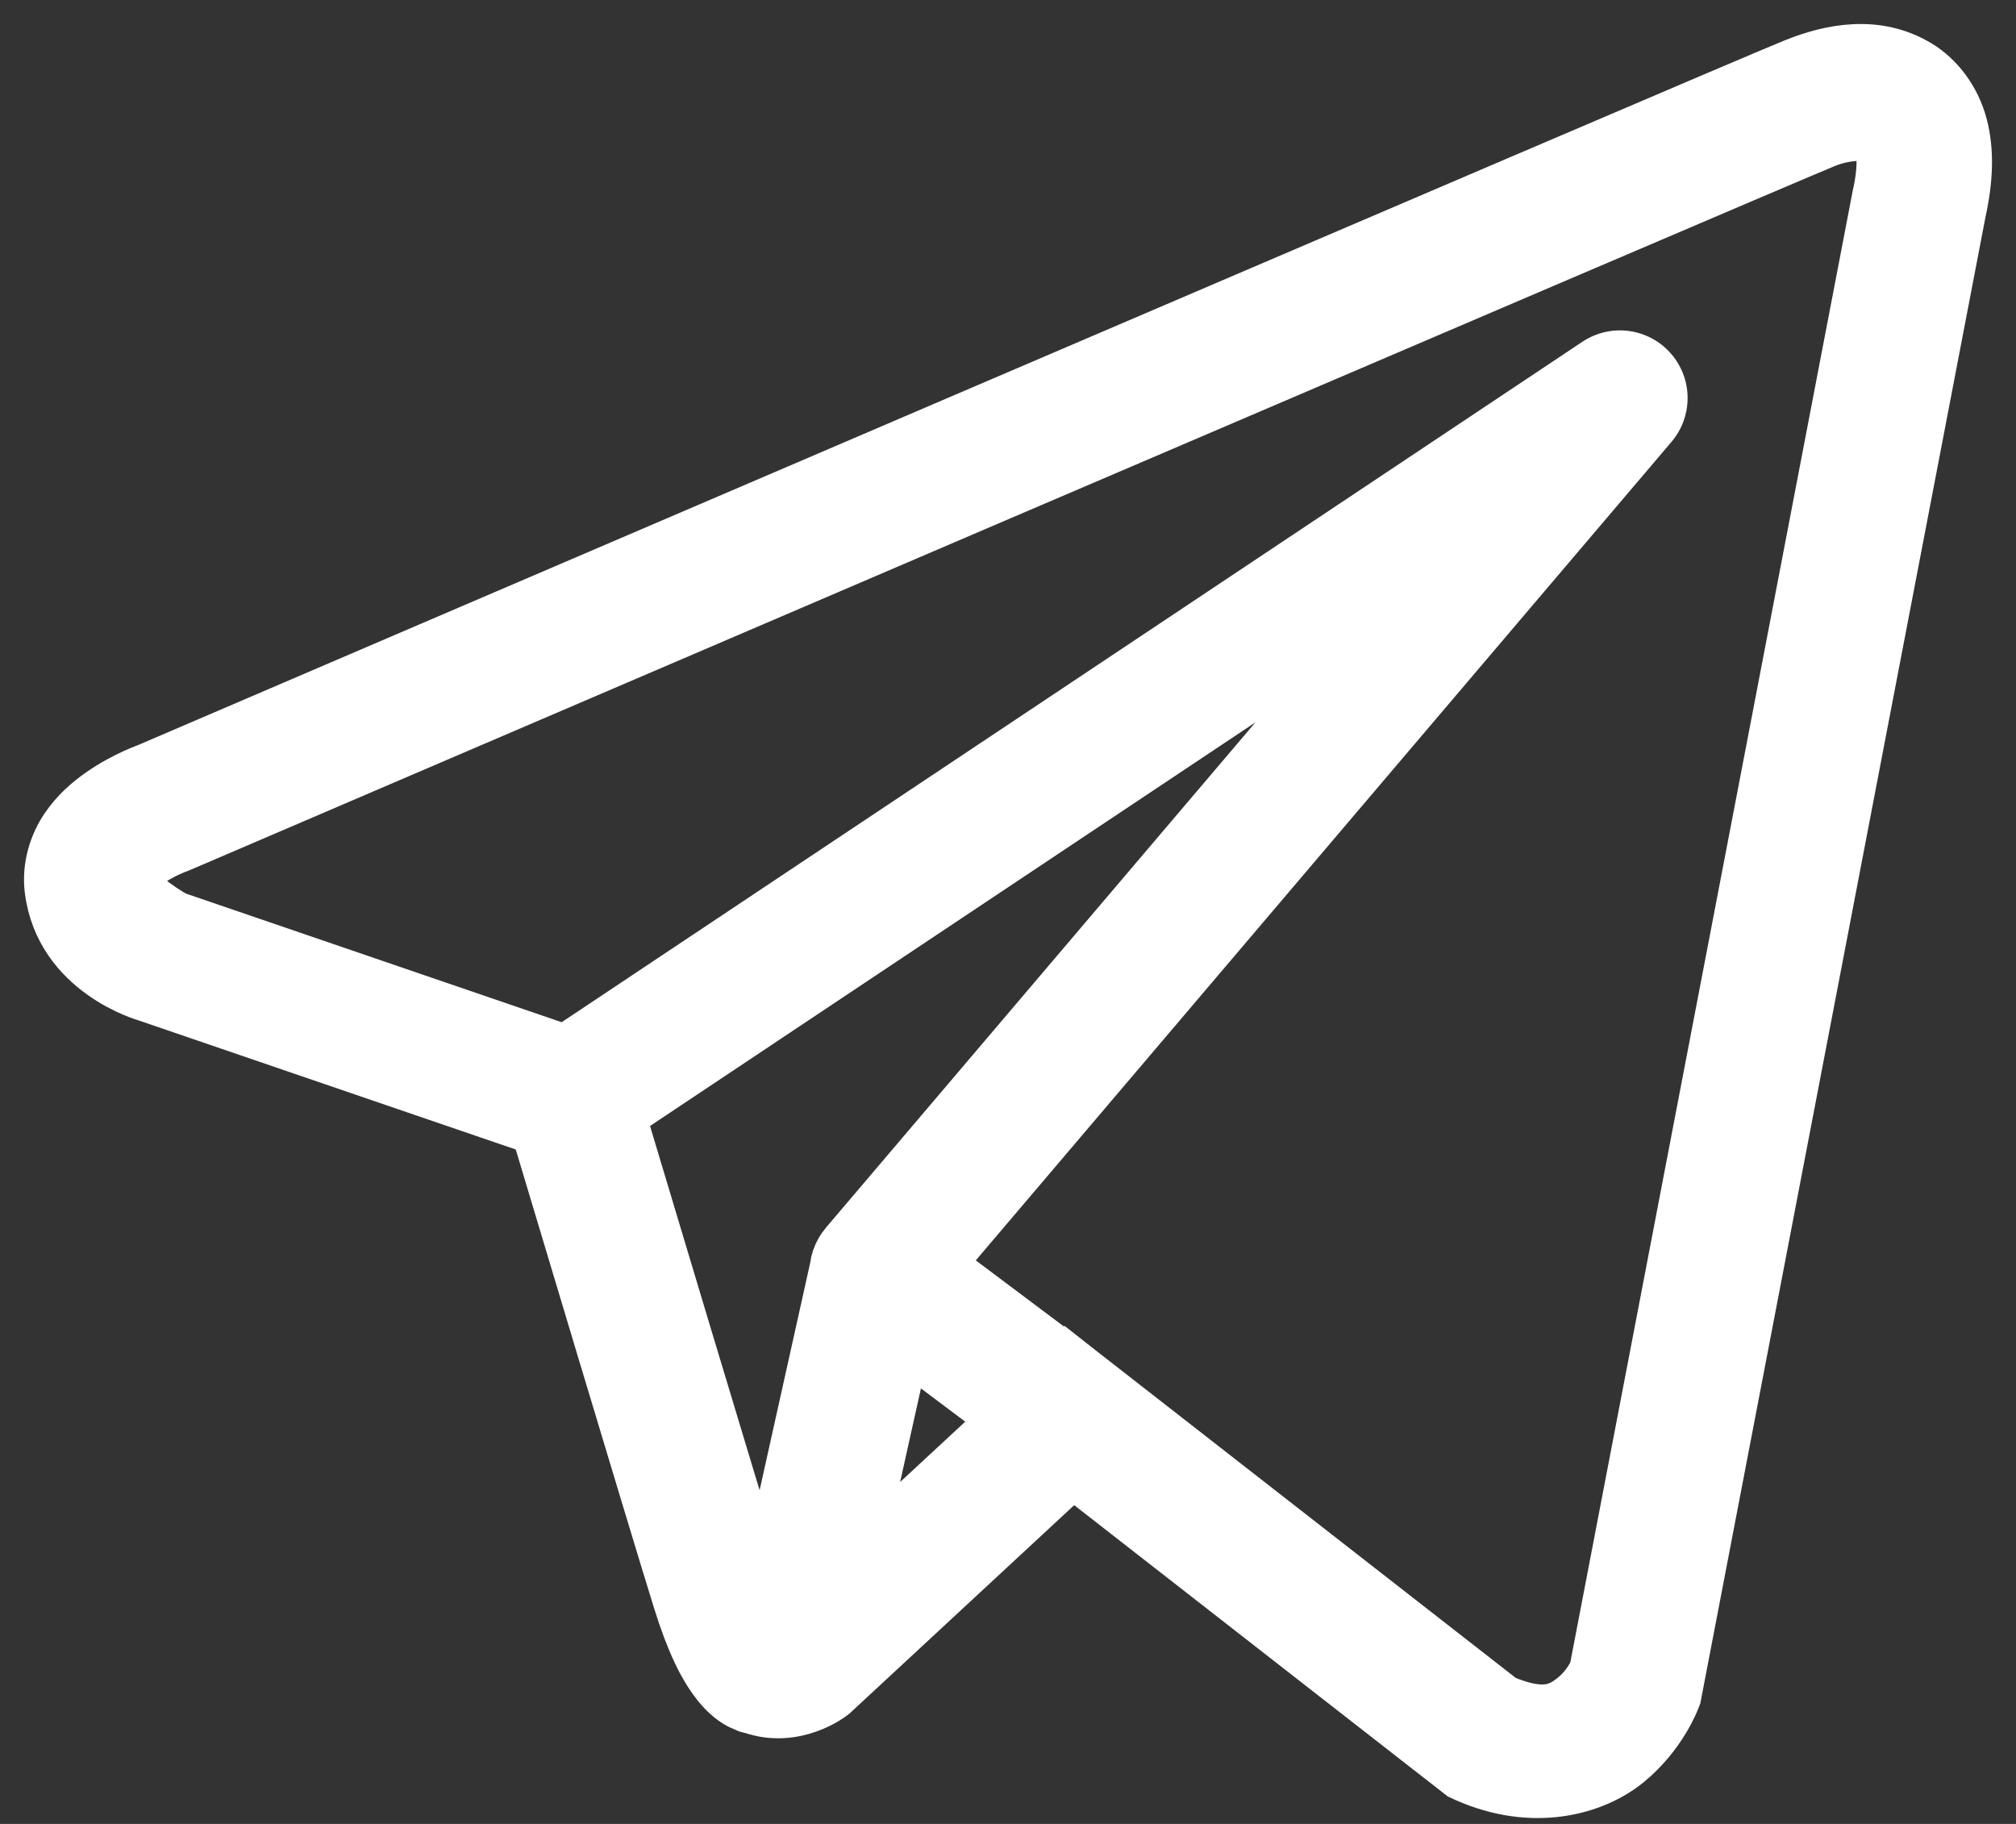 <svg width="42" height="38" viewBox="0 0 42 38" fill="none" xmlns="http://www.w3.org/2000/svg">
<rect x="0" y="0" width="42" height="38" fill="#333333" stroke="none"/>
<path d="M38.64 1.003C38.197 1.022 37.766 1.145 37.377 1.301C36.992 1.456 34.776 2.402 31.503 3.801C28.23 5.2 23.976 7.023 19.758 8.829C11.323 12.443 3.035 15.999 3.035 15.999L3.095 15.976C3.095 15.976 2.595 16.143 2.088 16.496C1.834 16.673 1.562 16.901 1.338 17.234C1.115 17.566 0.952 18.038 1.013 18.536C1.229 20.287 3.044 20.784 3.044 20.784L3.051 20.787L11.15 23.559C11.356 24.248 13.606 31.757 14.101 33.347C14.374 34.226 14.63 34.734 14.897 35.08C15.03 35.253 15.17 35.387 15.325 35.485C15.387 35.524 15.451 35.553 15.515 35.579H15.519C15.527 35.582 15.534 35.583 15.542 35.586L15.521 35.581C15.535 35.587 15.55 35.597 15.565 35.602C15.594 35.612 15.611 35.612 15.649 35.62C16.576 35.944 17.343 35.343 17.343 35.343L17.375 35.318L22.351 30.703L30.424 36.998L30.525 37.045C31.939 37.672 33.217 37.322 33.924 36.746C34.632 36.17 34.91 35.428 34.91 35.428L34.941 35.35L40.873 4.428C41.025 3.737 41.047 3.139 40.904 2.598C40.761 2.058 40.413 1.588 39.976 1.328C39.54 1.067 39.083 0.983 38.64 1.003ZM38.688 2.852C38.868 2.844 39.001 2.865 39.043 2.89C39.085 2.915 39.104 2.911 39.145 3.064C39.185 3.216 39.207 3.537 39.097 4.039L39.093 4.05L33.194 34.792C33.18 34.823 33.057 35.107 32.777 35.335C32.49 35.568 32.172 35.75 31.327 35.396L22.498 28.511L22.249 28.315L22.244 28.321L19.604 26.34L34.441 8.883C34.556 8.749 34.628 8.585 34.651 8.411C34.674 8.236 34.646 8.059 34.57 7.901C34.494 7.742 34.374 7.609 34.224 7.517C34.074 7.425 33.901 7.379 33.725 7.383C33.554 7.388 33.387 7.441 33.244 7.536L11.773 21.85L3.662 19.073C3.662 19.073 2.857 18.624 2.818 18.312C2.816 18.295 2.807 18.311 2.849 18.248C2.89 18.186 2.996 18.081 3.127 17.989C3.391 17.805 3.692 17.694 3.692 17.694L3.723 17.683L3.753 17.671C3.753 17.671 12.042 14.115 20.476 10.501C24.693 8.695 28.947 6.874 32.219 5.475C35.49 4.076 37.853 3.07 38.054 2.989C38.282 2.898 38.508 2.861 38.688 2.852ZM28.848 12.653L17.596 25.892L17.59 25.897C17.573 25.918 17.556 25.94 17.541 25.963C17.523 25.988 17.506 26.013 17.491 26.039C17.428 26.147 17.387 26.266 17.372 26.389C17.372 26.392 17.372 26.394 17.372 26.396L15.906 32.988C15.882 32.917 15.865 32.891 15.839 32.807V32.805C15.373 31.309 13.25 24.227 12.957 23.248L28.848 12.653ZM18.866 28.061L20.888 29.579L17.917 32.333L18.866 28.061Z" fill="white" stroke="white"/>
</svg>
